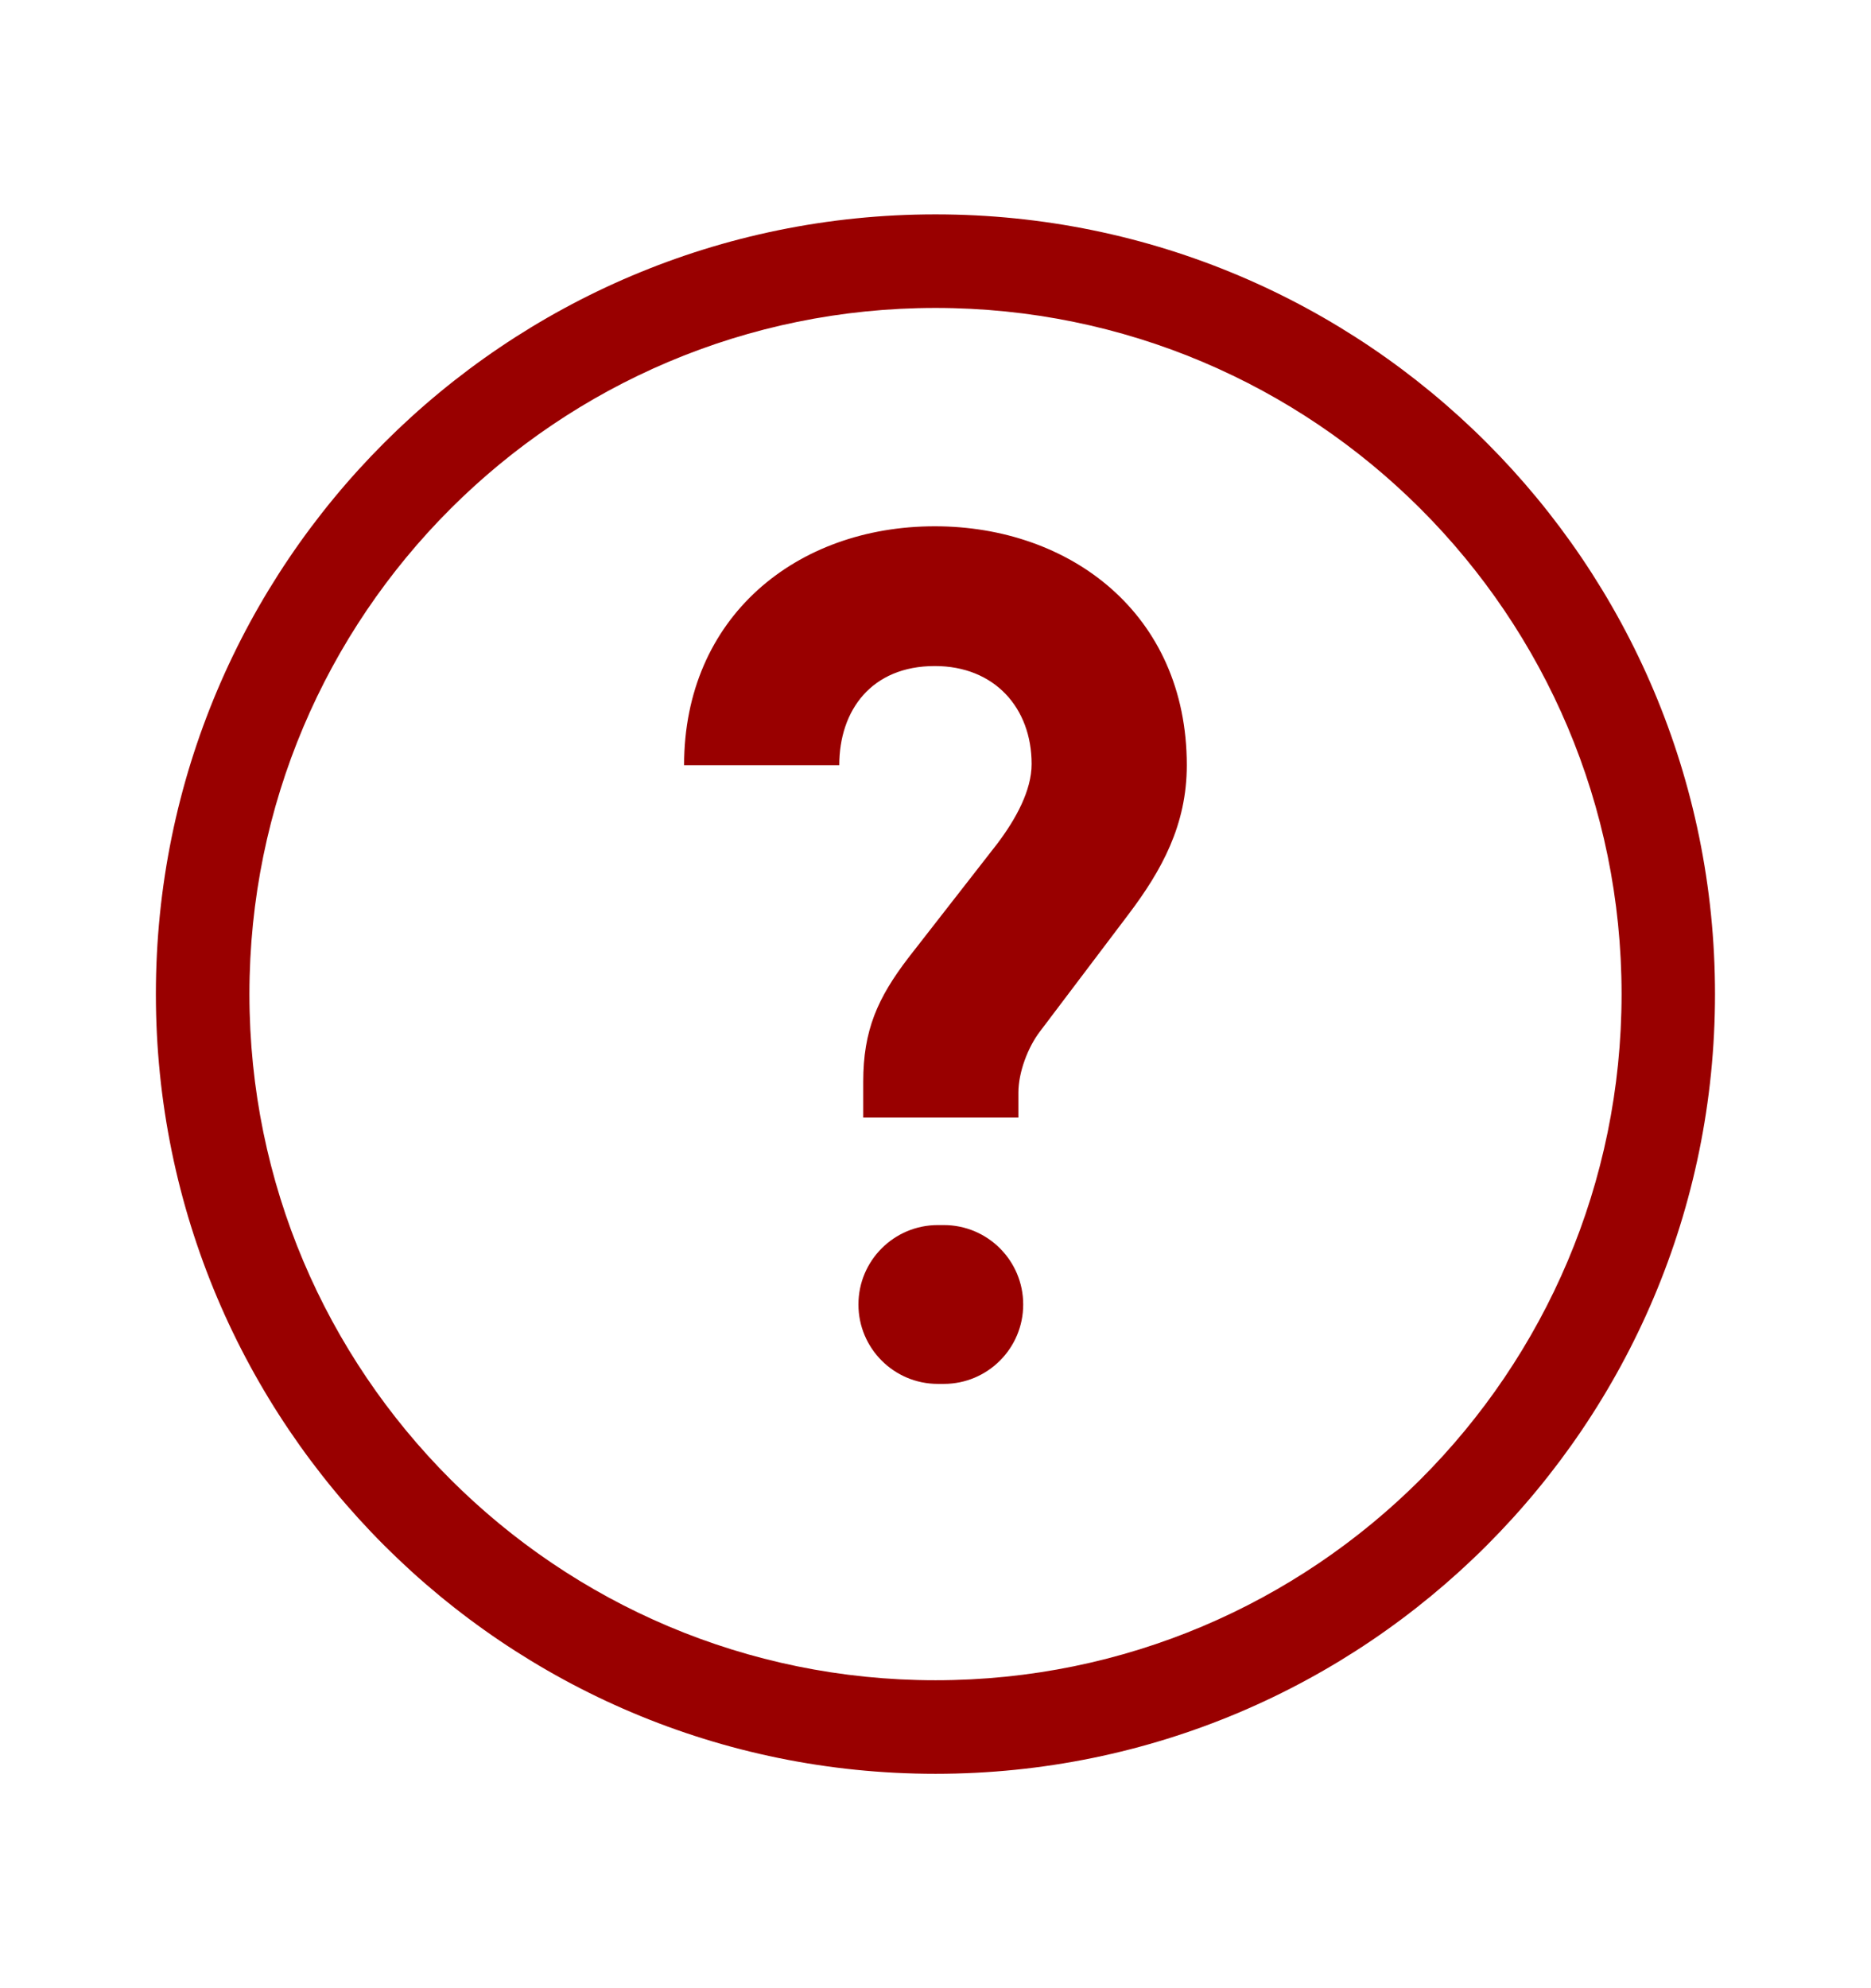 <svg width="16" height="17" viewBox="0 0 16 17" fill="none" xmlns="http://www.w3.org/2000/svg">
<path fill-rule="evenodd" clip-rule="evenodd" d="M8 14.367C4.76 14.367 2.133 11.74 2.133 8.5C2.133 5.26 4.76 2.633 8 2.633C11.24 2.633 13.867 5.26 13.867 8.5C13.867 11.74 11.24 14.367 8 14.367ZM8 15.167C4.318 15.167 1.333 12.182 1.333 8.5C1.333 4.818 4.318 1.833 8 1.833C11.682 1.833 14.666 4.818 14.666 8.5C14.666 12.182 11.682 15.167 8 15.167Z" fill="#990000"/>
<path d="M10.149 6.543C10.149 5.246 9.149 4.5 7.994 4.5C6.81 4.5 5.85 5.276 5.85 6.543H7.177C7.177 6.073 7.453 5.695 7.994 5.695C8.505 5.695 8.822 6.053 8.822 6.533C8.822 6.757 8.689 7.002 8.526 7.217L7.77 8.187C7.504 8.534 7.382 8.81 7.382 9.249V9.556H8.709V9.341C8.709 9.168 8.791 8.953 8.893 8.82L9.649 7.82C9.935 7.442 10.149 7.054 10.149 6.543ZM8.071 11.833C8.446 11.833 8.75 11.529 8.75 11.154C8.75 10.779 8.446 10.475 8.071 10.475H8.02C7.645 10.475 7.341 10.779 7.341 11.154C7.341 11.529 7.645 11.833 8.02 11.833H8.071Z" fill="#990000"/>
</svg>
